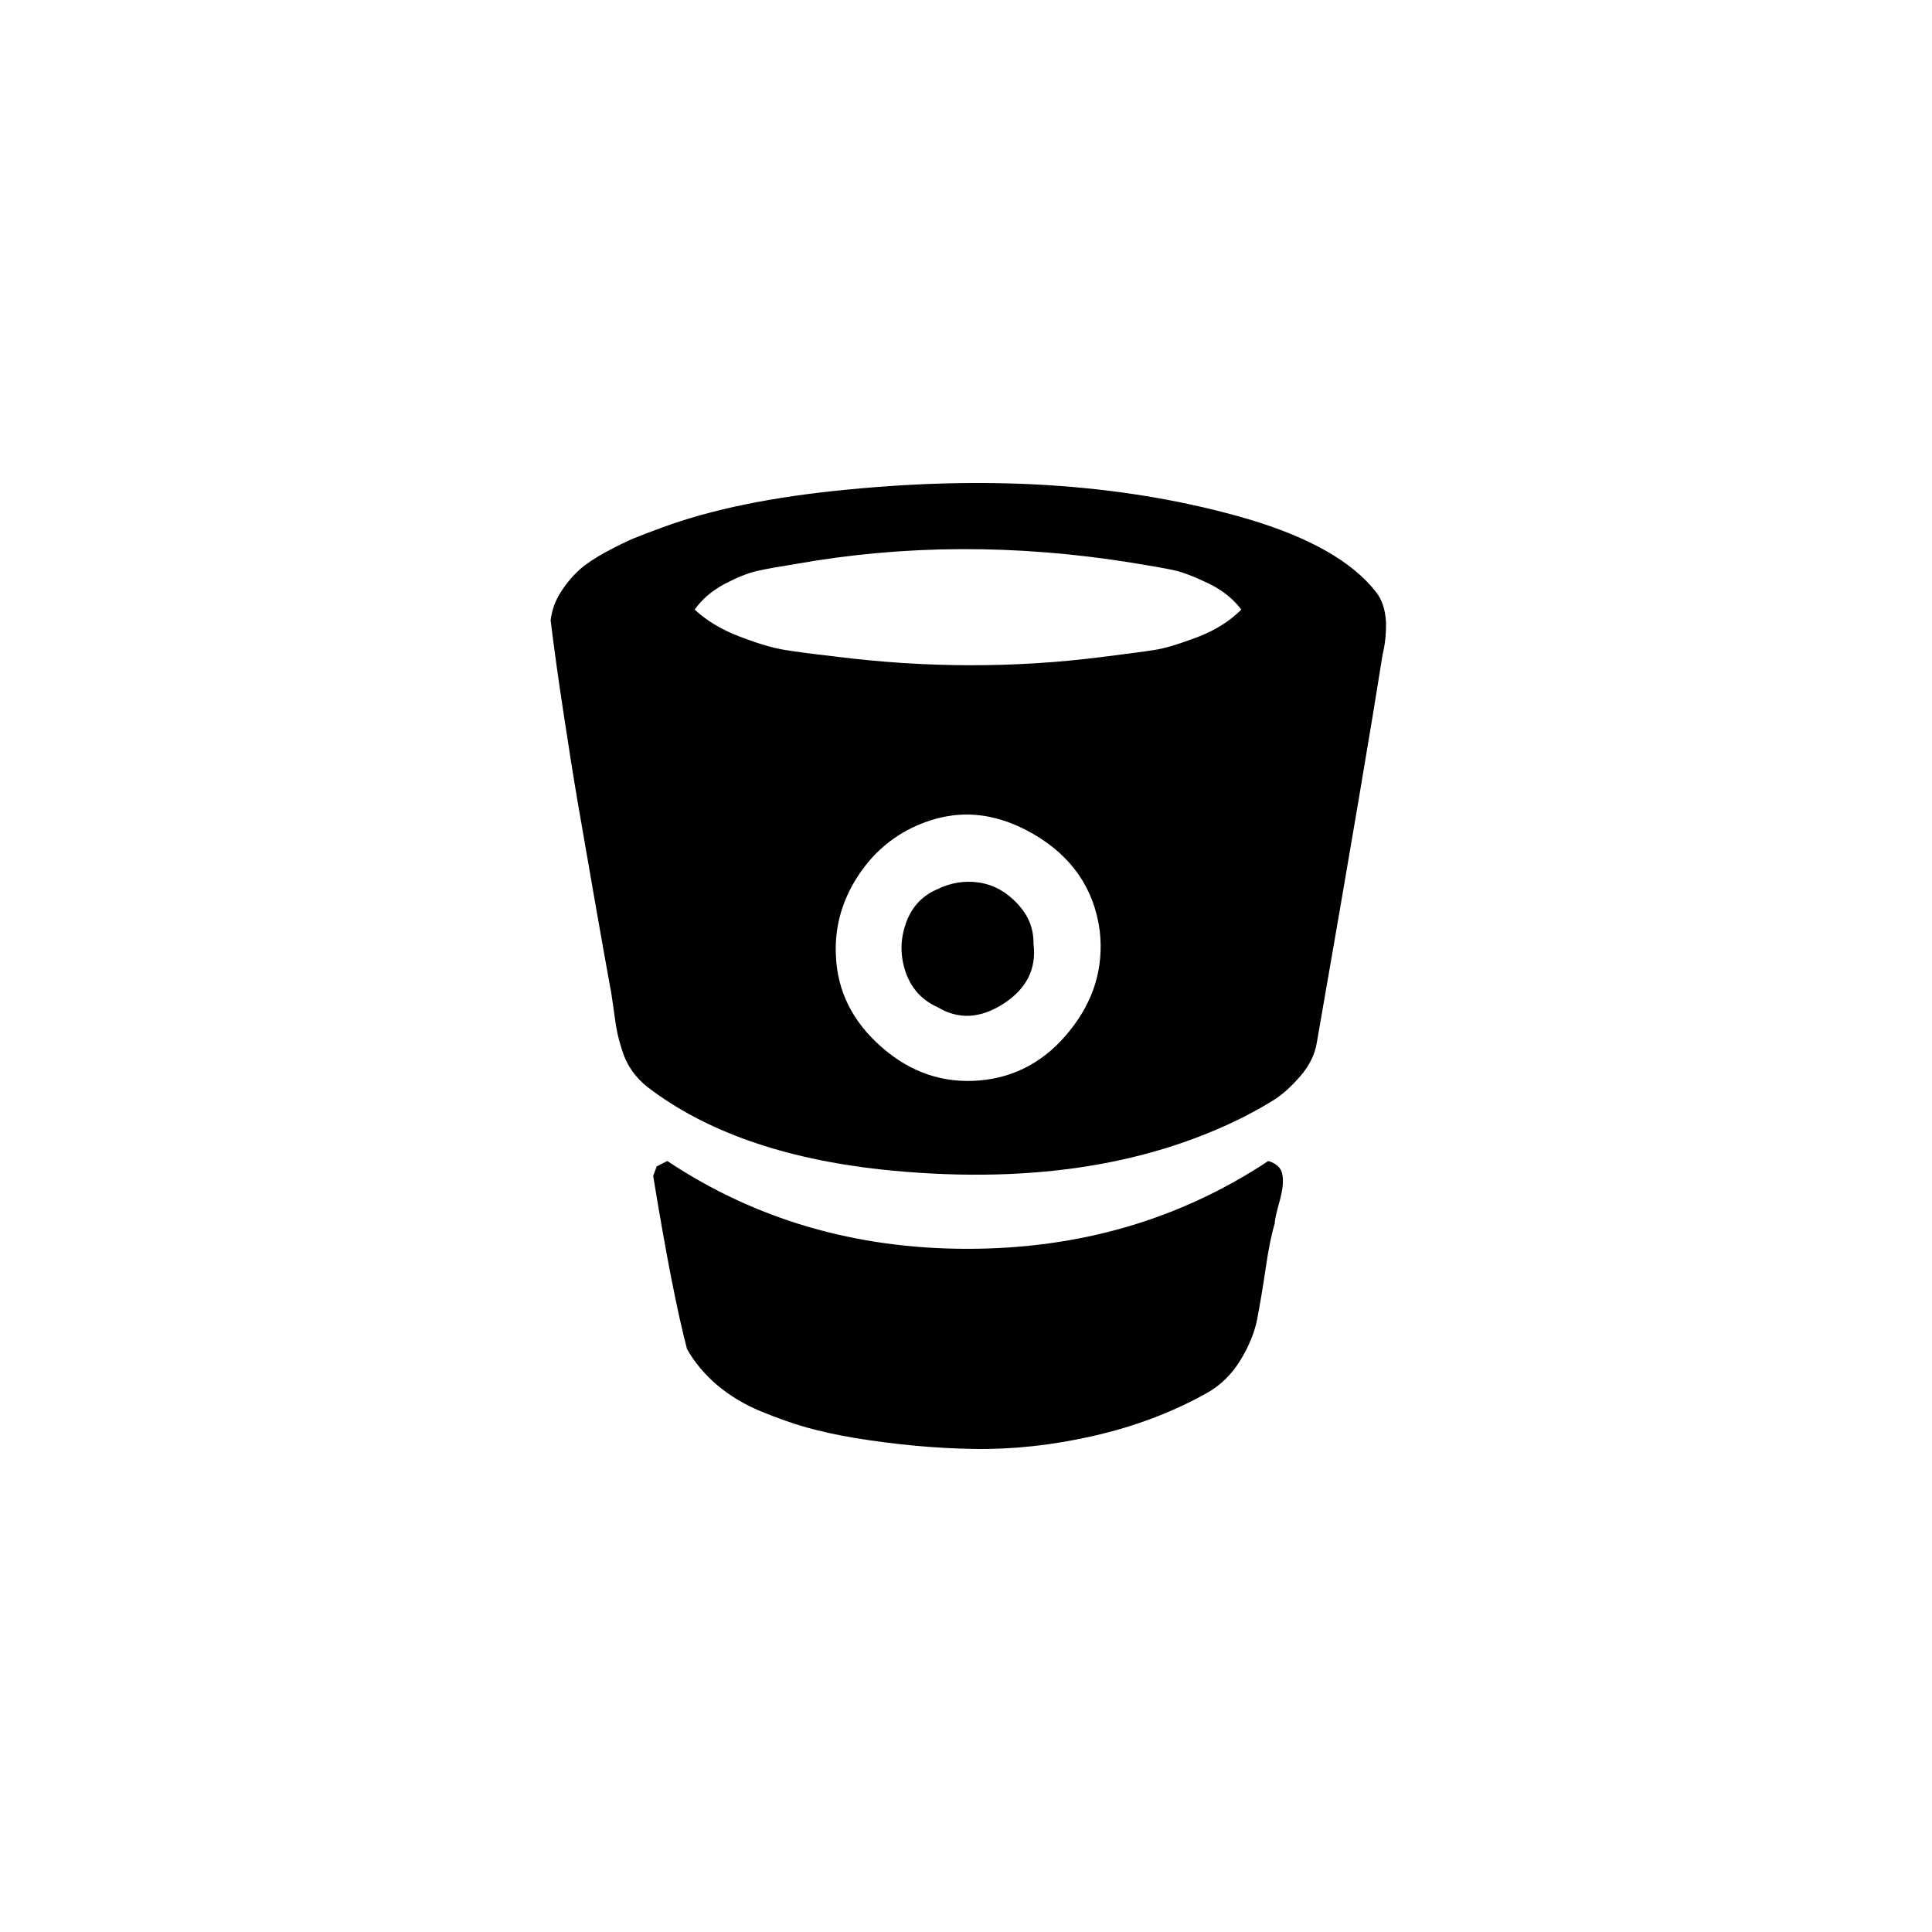 <svg width="200" height="200" viewBox="0 0 200 200" fill="none" xmlns="http://www.w3.org/2000/svg">
<path d="M131.294 120.186C122.139 126.247 111.759 129.277 100.154 129.277C88.549 129.277 78.19 126.247 69.078 120.186L67.982 120.745L67.617 121.733C68.927 129.75 70.088 135.724 71.12 139.657C71.936 141.097 73.011 142.343 74.3 143.439C75.611 144.514 77.094 145.417 78.77 146.104C80.447 146.792 82.016 147.351 83.455 147.759C84.917 148.167 86.572 148.533 88.463 148.855C92.675 149.543 96.801 149.93 100.82 149.994C104.86 150.059 108.987 149.607 113.22 148.64C117.454 147.673 121.323 146.212 124.847 144.256C126.33 143.439 127.512 142.279 128.415 140.796C129.317 139.313 129.897 137.873 130.155 136.498C130.413 135.122 130.714 133.403 131.015 131.34C131.316 129.277 131.638 127.708 131.961 126.655C131.961 126.29 132.133 125.537 132.455 124.377C132.777 123.238 132.885 122.314 132.756 121.626C132.648 120.917 132.154 120.444 131.294 120.186Z" fill="black"/>
<path d="M142.405 61.236C139.955 58.12 135.55 55.627 129.21 53.736C117.067 50.19 103.249 49.158 87.732 50.684C80.038 51.415 73.634 52.726 68.519 54.617C67.316 55.047 66.327 55.434 65.596 55.734C64.866 56.035 63.92 56.508 62.781 57.11C61.642 57.733 60.718 58.335 60.009 58.958C59.321 59.581 58.676 60.333 58.075 61.258C57.473 62.182 57.129 63.17 57 64.223C57.365 67.189 57.817 70.413 58.354 73.937C58.891 77.462 59.364 80.471 59.794 82.985C60.224 85.499 60.804 88.809 61.513 92.892C62.222 96.976 62.781 100.049 63.146 102.09C63.232 102.456 63.34 103.165 63.49 104.24C63.641 105.314 63.748 106.109 63.856 106.668C63.963 107.227 64.135 107.915 64.414 108.753C64.672 109.591 65.038 110.3 65.468 110.902C65.897 111.504 66.413 112.041 67.036 112.535C73.011 117.113 81.07 119.95 91.214 121.067C105.849 122.614 118.335 120.831 128.651 115.673C130.005 114.985 131.123 114.34 132.004 113.782C132.885 113.201 133.766 112.385 134.669 111.332C135.571 110.279 136.13 109.118 136.323 107.893C139.805 87.928 142.061 74.539 143.136 67.705C143.372 66.759 143.501 65.663 143.48 64.395C143.394 63.084 143.072 62.053 142.405 61.236ZM110.749 106.69C108.256 109.806 105.14 111.525 101.422 111.847C97.661 112.17 94.265 111.031 91.278 108.409C88.269 105.787 86.679 102.628 86.529 98.888C86.4 96.073 87.109 93.408 88.656 90.937C90.204 88.465 92.245 86.66 94.824 85.499C98.843 83.694 102.862 83.974 106.902 86.295C110.942 88.616 113.264 91.99 113.844 96.352C114.274 100.156 113.242 103.573 110.749 106.69ZM123.88 65.986C121.989 66.695 120.506 67.146 119.431 67.296C118.357 67.468 116.509 67.705 113.951 68.027C104.946 69.166 95.791 69.145 86.464 67.963C84.014 67.683 82.231 67.447 81.091 67.254C79.974 67.06 78.469 66.63 76.578 65.9C74.687 65.19 73.14 64.245 71.915 63.106C72.645 62.053 73.677 61.172 74.988 60.462C76.299 59.775 77.416 59.323 78.362 59.108C79.308 58.894 80.662 58.657 82.402 58.378C93.642 56.379 105.226 56.336 117.132 58.249C119.131 58.571 120.592 58.829 121.495 59.023C122.397 59.216 123.579 59.667 125.062 60.376C126.545 61.086 127.684 62.01 128.501 63.106C127.297 64.309 125.771 65.276 123.88 65.986Z" fill="black"/>
<path d="M105.312 93.537C104.194 92.333 102.883 91.603 101.379 91.366C99.896 91.13 98.413 91.366 96.93 92.097C95.383 92.785 94.308 93.988 93.75 95.665C93.169 97.341 93.191 99.017 93.771 100.693C94.373 102.37 95.469 103.552 97.059 104.261C99.23 105.572 101.508 105.443 103.893 103.896C106.279 102.348 107.31 100.285 106.988 97.706C107.01 96.116 106.451 94.74 105.312 93.537Z" fill="black"/>
</svg>
